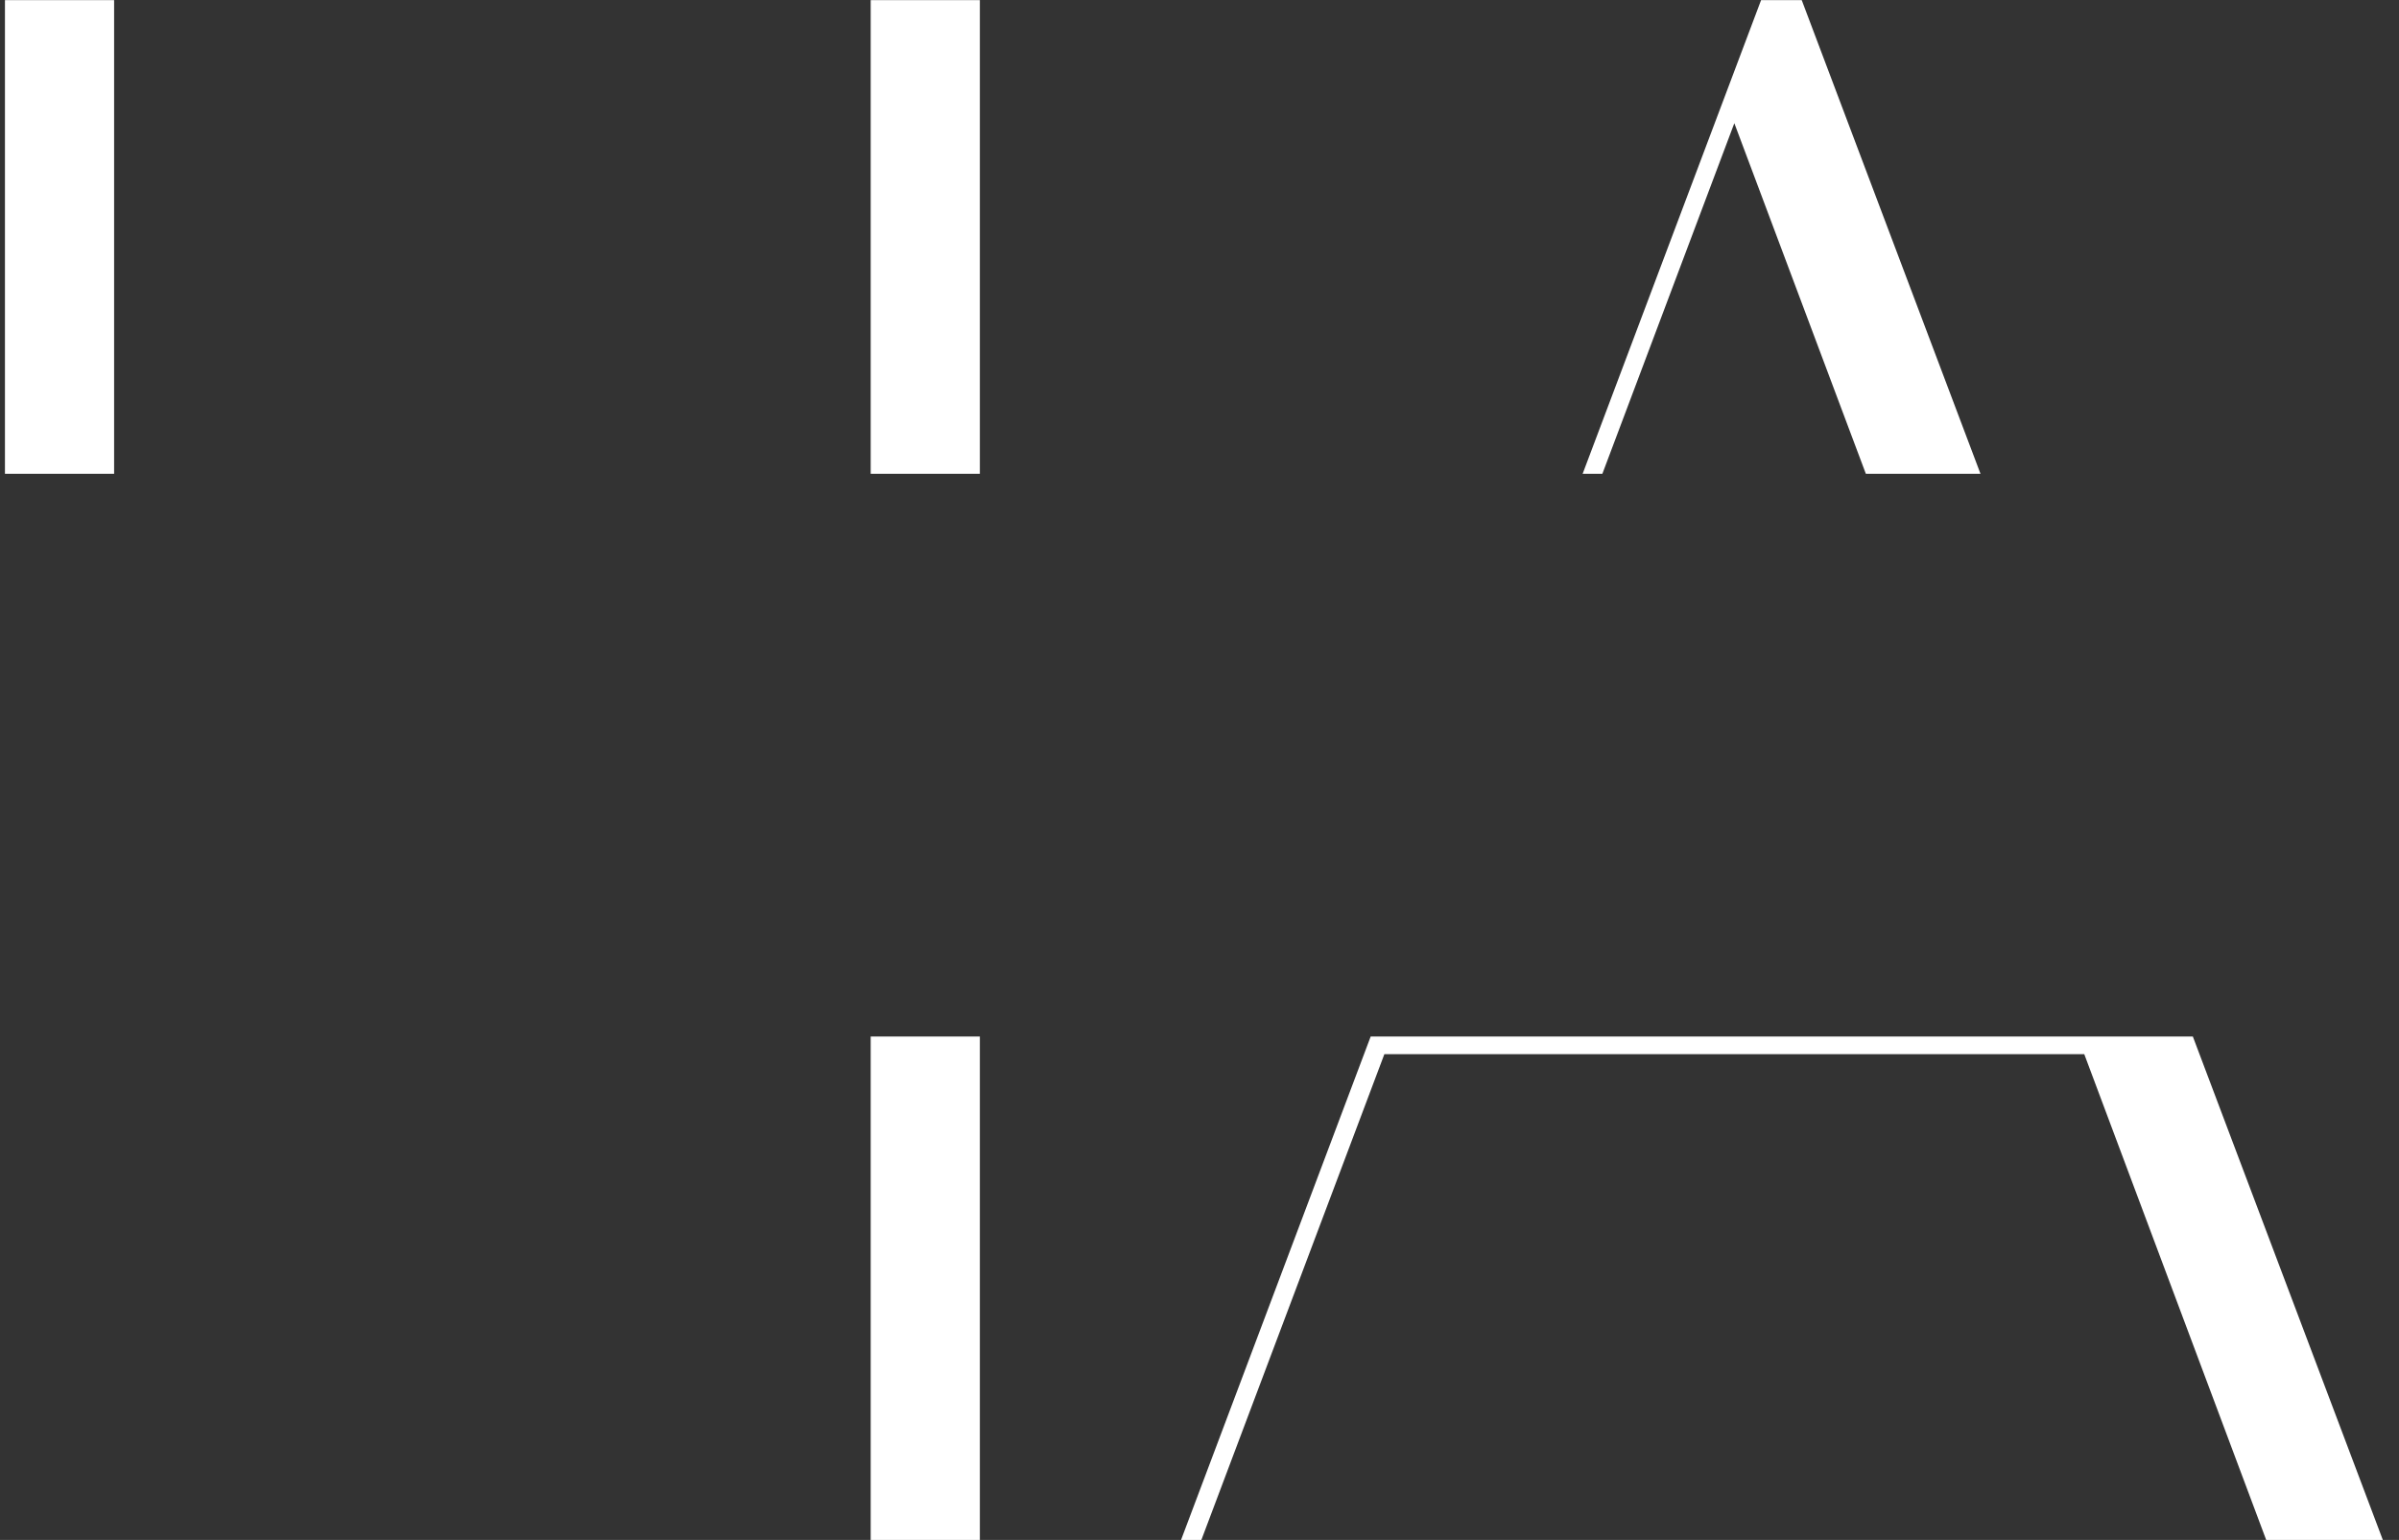 <?xml version="1.0" encoding="UTF-8"?> <svg xmlns="http://www.w3.org/2000/svg" width="81" height="52" viewBox="0 0 81 52" fill="none"><rect x="0" y="0" width="81" height="52" fill="#333333" stroke="none"/><path fill-rule="evenodd" clip-rule="evenodd" d="M0.167 16H3.853V0.005H0.167V16ZM29.398 35H33.084V52H29.398V35ZM46.28 35L39.877 52H40.563L46.742 35.596H70.373L76.516 52H80.454L74.039 35H46.28ZM66.87 16L60.834 0.005H59.461L53.436 16H54.102L58.558 4.16L62.999 16H66.87ZM33.084 16H29.398V0.005H33.084V16Z" fill="white"></path></svg> 